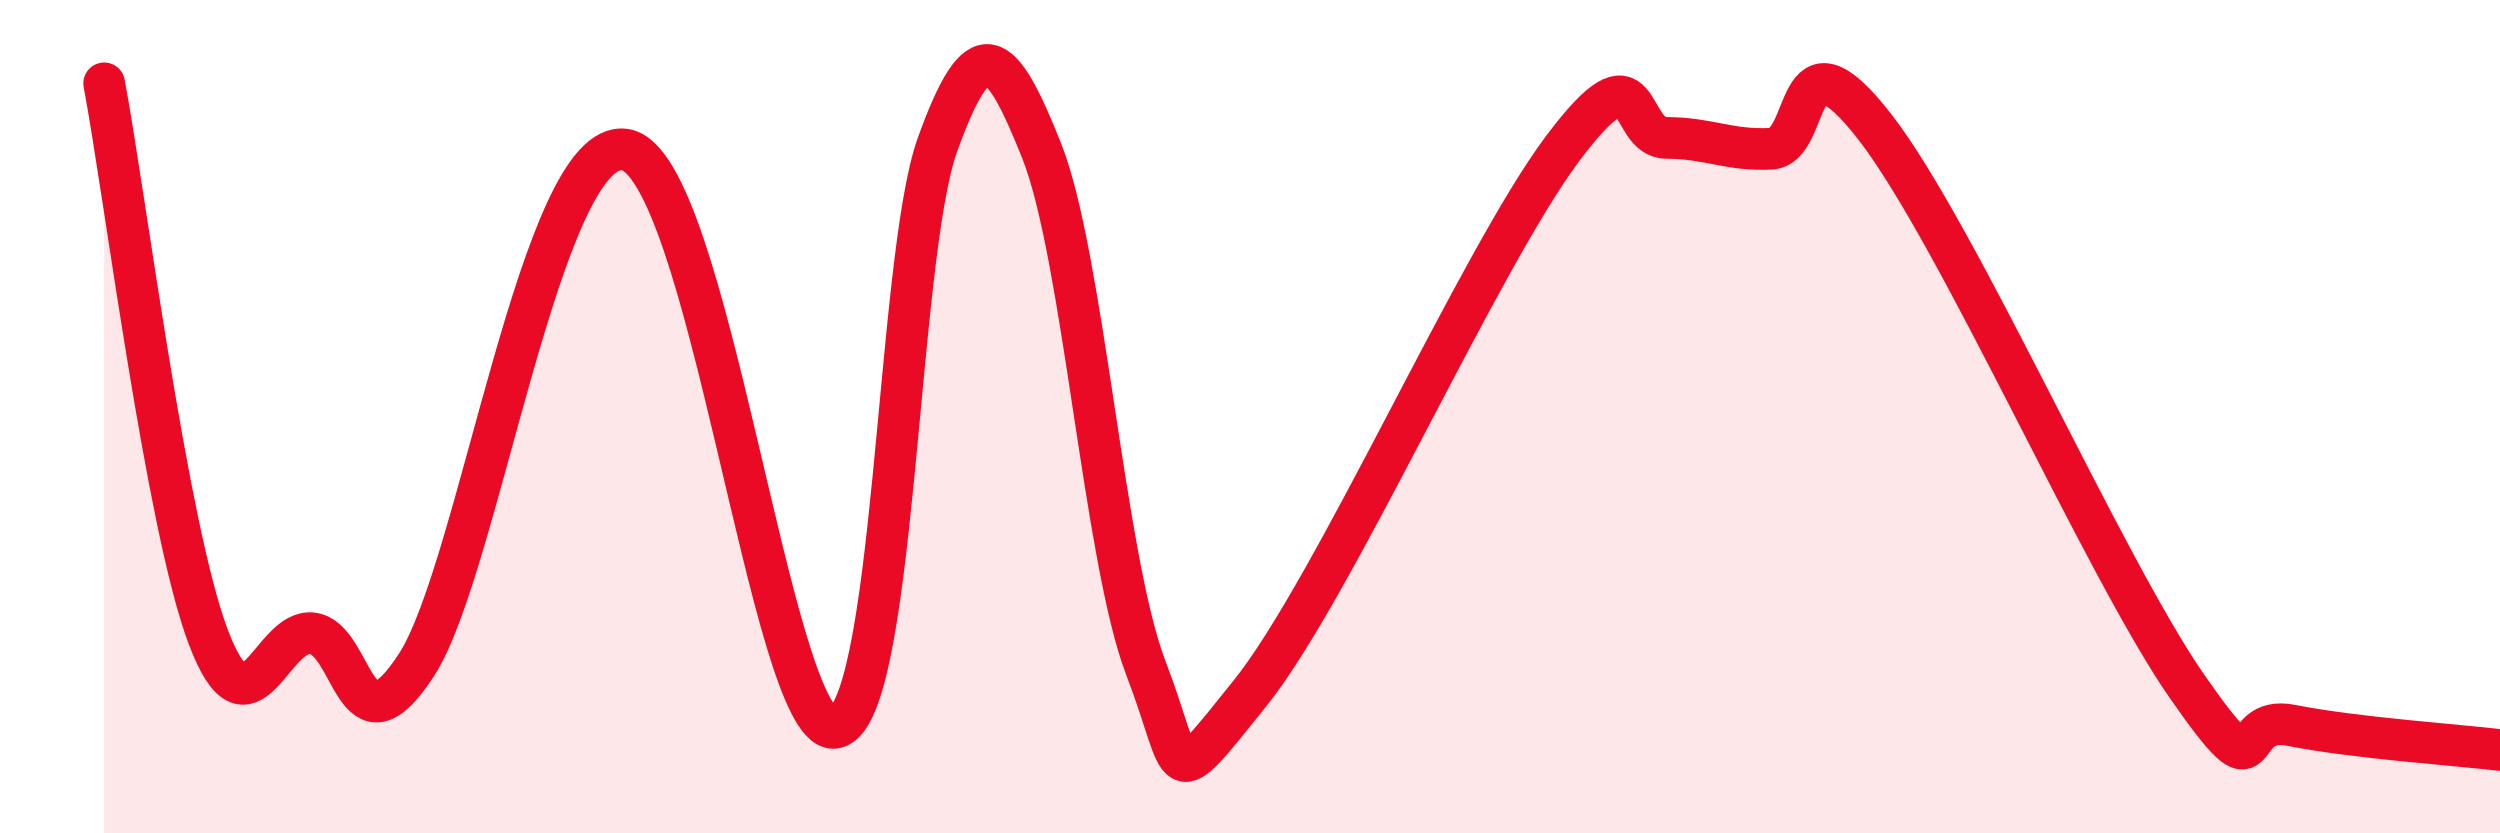 
    <svg width="60" height="20" viewBox="0 0 60 20" xmlns="http://www.w3.org/2000/svg">
      <path
        d="M 2.5,2 C 3,4.66 4,12.65 5,15.29 C 6,17.93 6.5,15.07 7.5,15.2 C 8.5,15.33 8.5,18.27 10,15.95 C 11.5,13.63 13,3.29 15,3.59 C 17,3.89 18.5,17.49 20,17.47 C 21.5,17.45 21.5,6.24 22.5,3.47 C 23.5,0.7 24,1.11 25,3.62 C 26,6.13 26.5,13.43 27.5,16.03 C 28.5,18.63 28,19.13 30,16.64 C 32,14.15 35.5,6.24 37.5,3.57 C 39.5,0.9 39,3.31 40,3.31 C 41,3.31 41.5,3.62 42.5,3.57 C 43.5,3.52 43,0.47 45,3.05 C 47,5.63 50.5,13.62 52.5,16.49 C 54.5,19.36 53.5,17.11 55,17.41 C 56.5,17.71 59,17.88 60,18L60 20L2.5 20Z"
        fill="#EB0A25"
        opacity="0.1"
        stroke-linecap="round"
        stroke-linejoin="round"
      />
      <path
        d="M 2.5,2 C 3,4.66 4,12.65 5,15.29 C 6,17.93 6.5,15.07 7.5,15.2 C 8.5,15.33 8.5,18.27 10,15.95 C 11.5,13.63 13,3.29 15,3.59 C 17,3.89 18.5,17.49 20,17.47 C 21.5,17.45 21.5,6.24 22.5,3.47 C 23.5,0.7 24,1.11 25,3.62 C 26,6.13 26.5,13.43 27.5,16.03 C 28.5,18.63 28,19.13 30,16.64 C 32,14.15 35.5,6.24 37.5,3.57 C 39.5,0.9 39,3.31 40,3.31 C 41,3.31 41.5,3.62 42.5,3.57 C 43.5,3.52 43,0.47 45,3.05 C 47,5.63 50.5,13.62 52.5,16.49 C 54.5,19.36 53.5,17.11 55,17.41 C 56.5,17.71 59,17.88 60,18"
        stroke="#EB0A25"
        stroke-width="1"
        fill="none"
        stroke-linecap="round"
        stroke-linejoin="round"
      />
    </svg>
  